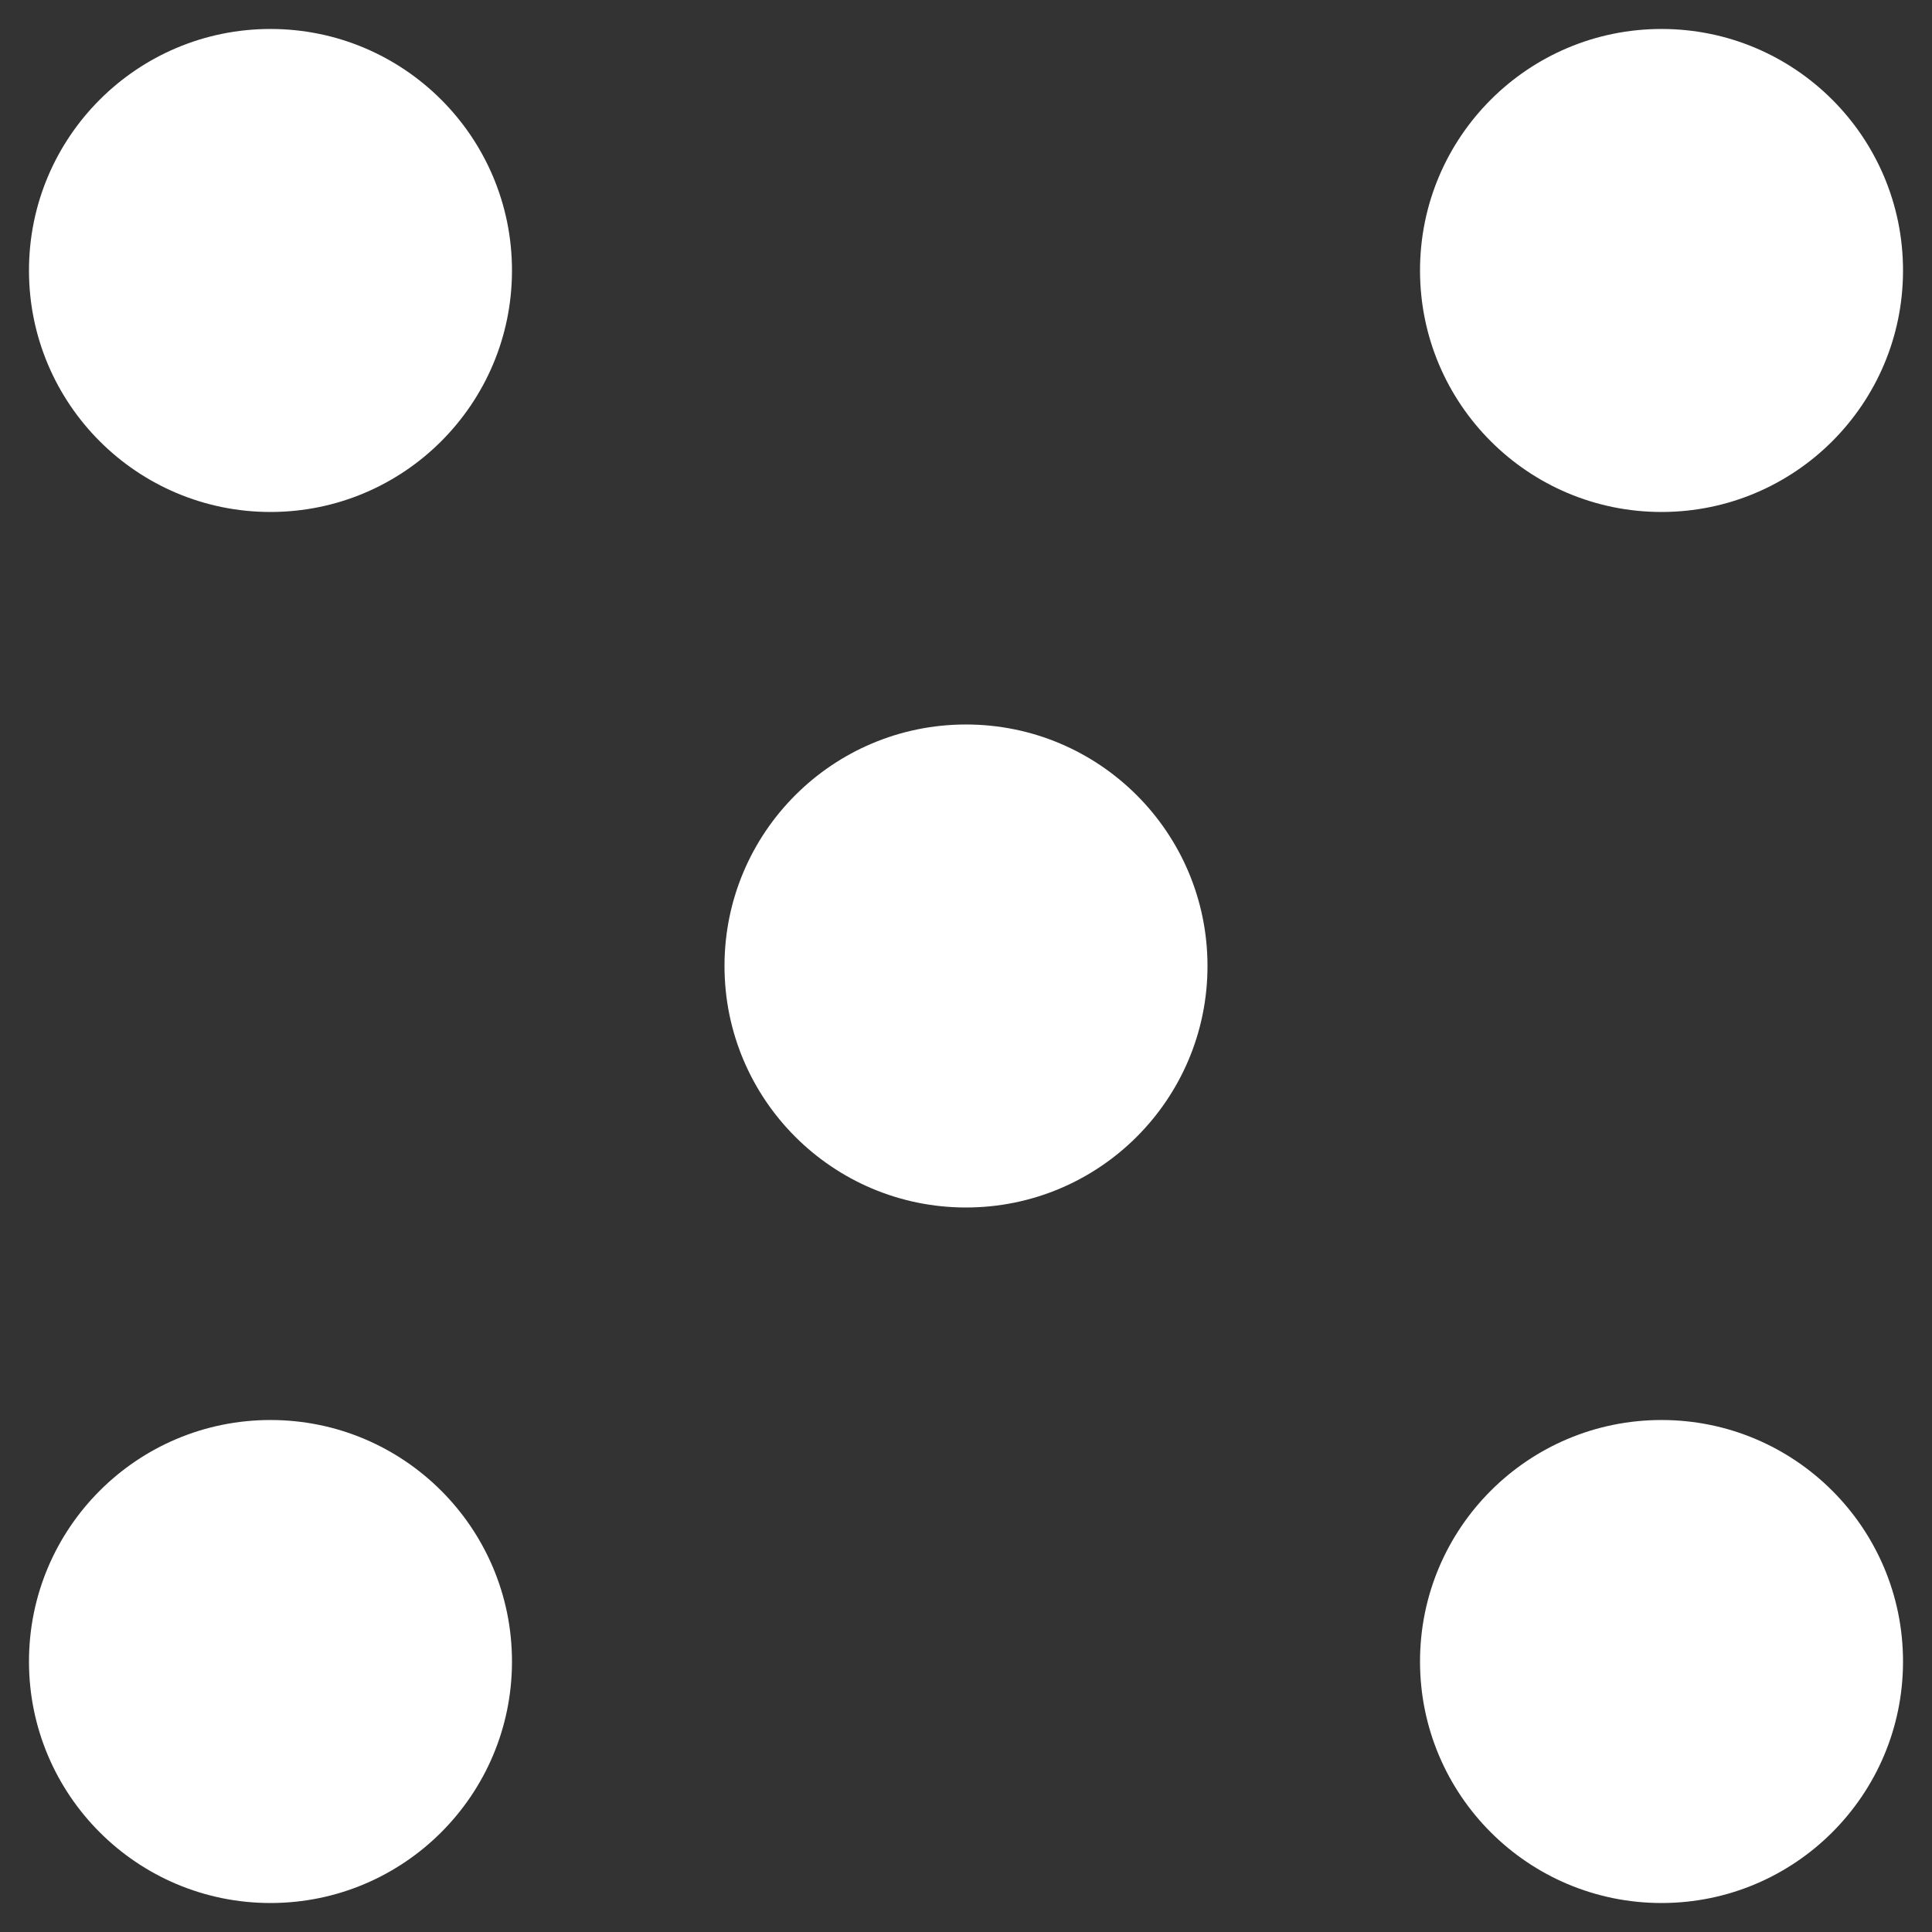 <svg xmlns="http://www.w3.org/2000/svg" width="16" height="16" version="1.1">
 <rect width="100%" height="100%" fill="#333333" stroke="none"/>
 <g transform="translate(0,-32)">
  <g transform="translate(1.2397766e-5,0.5)">
   <g transform="matrix(0.16,0,0,0.16,-38,-16.878)" style="fill:#FFFFFF">
    <circle cx="325" cy="227.362" r="12.5" transform="translate(-73.5,89)" style="fill:#FFFFFF;fill-rule:evenodd"/>
    <circle cx="325" cy="227.362" r="12.5" transform="translate(-73.5,161)" style="fill:#FFFFFF;fill-rule:evenodd"/>
    <circle cx="325" cy="227.362" r="12.5" transform="translate(-1.5,89)" style="fill:#FFFFFF;fill-rule:evenodd"/>
    <circle cx="325" cy="227.362" r="12.5" transform="translate(-1.5,161)" style="fill:#FFFFFF;fill-rule:evenodd"/>
    <circle cx="325" cy="227.362" r="12.5" transform="translate(-37.5,125)" style="fill:#FFFFFF;fill-rule:evenodd"/>
   </g>
  </g>
 </g>
</svg>
